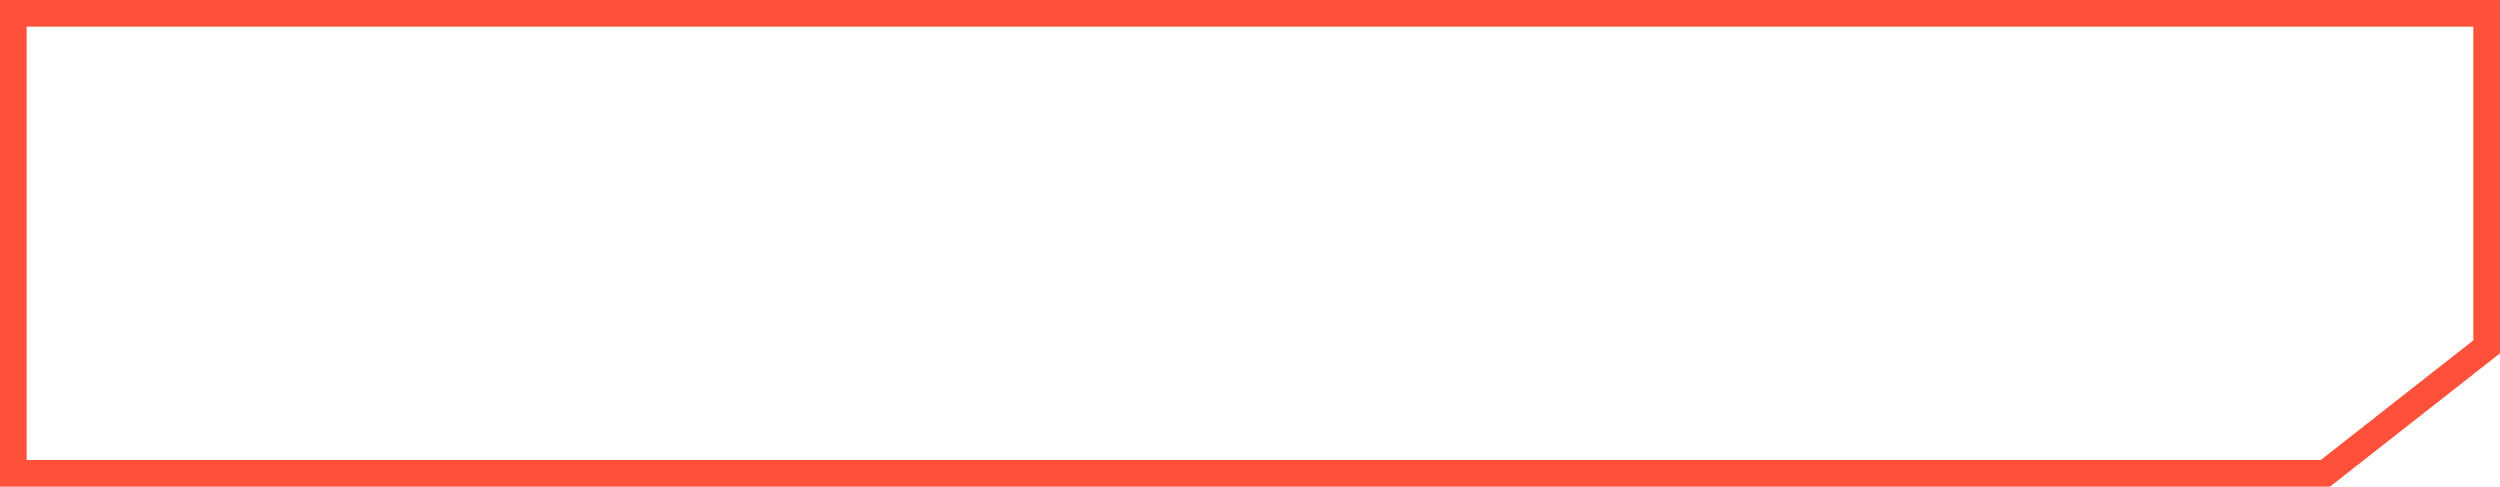 <?xml version="1.0" encoding="UTF-8"?> <svg xmlns="http://www.w3.org/2000/svg" width="375" height="73" viewBox="0 0 375 73" fill="none"> <path fill-rule="evenodd" clip-rule="evenodd" d="M371 4H4V69H348.109L371 51.053V4ZM375 53L349.49 73H0V0H375V53Z" fill="#FF513A"></path> </svg> 